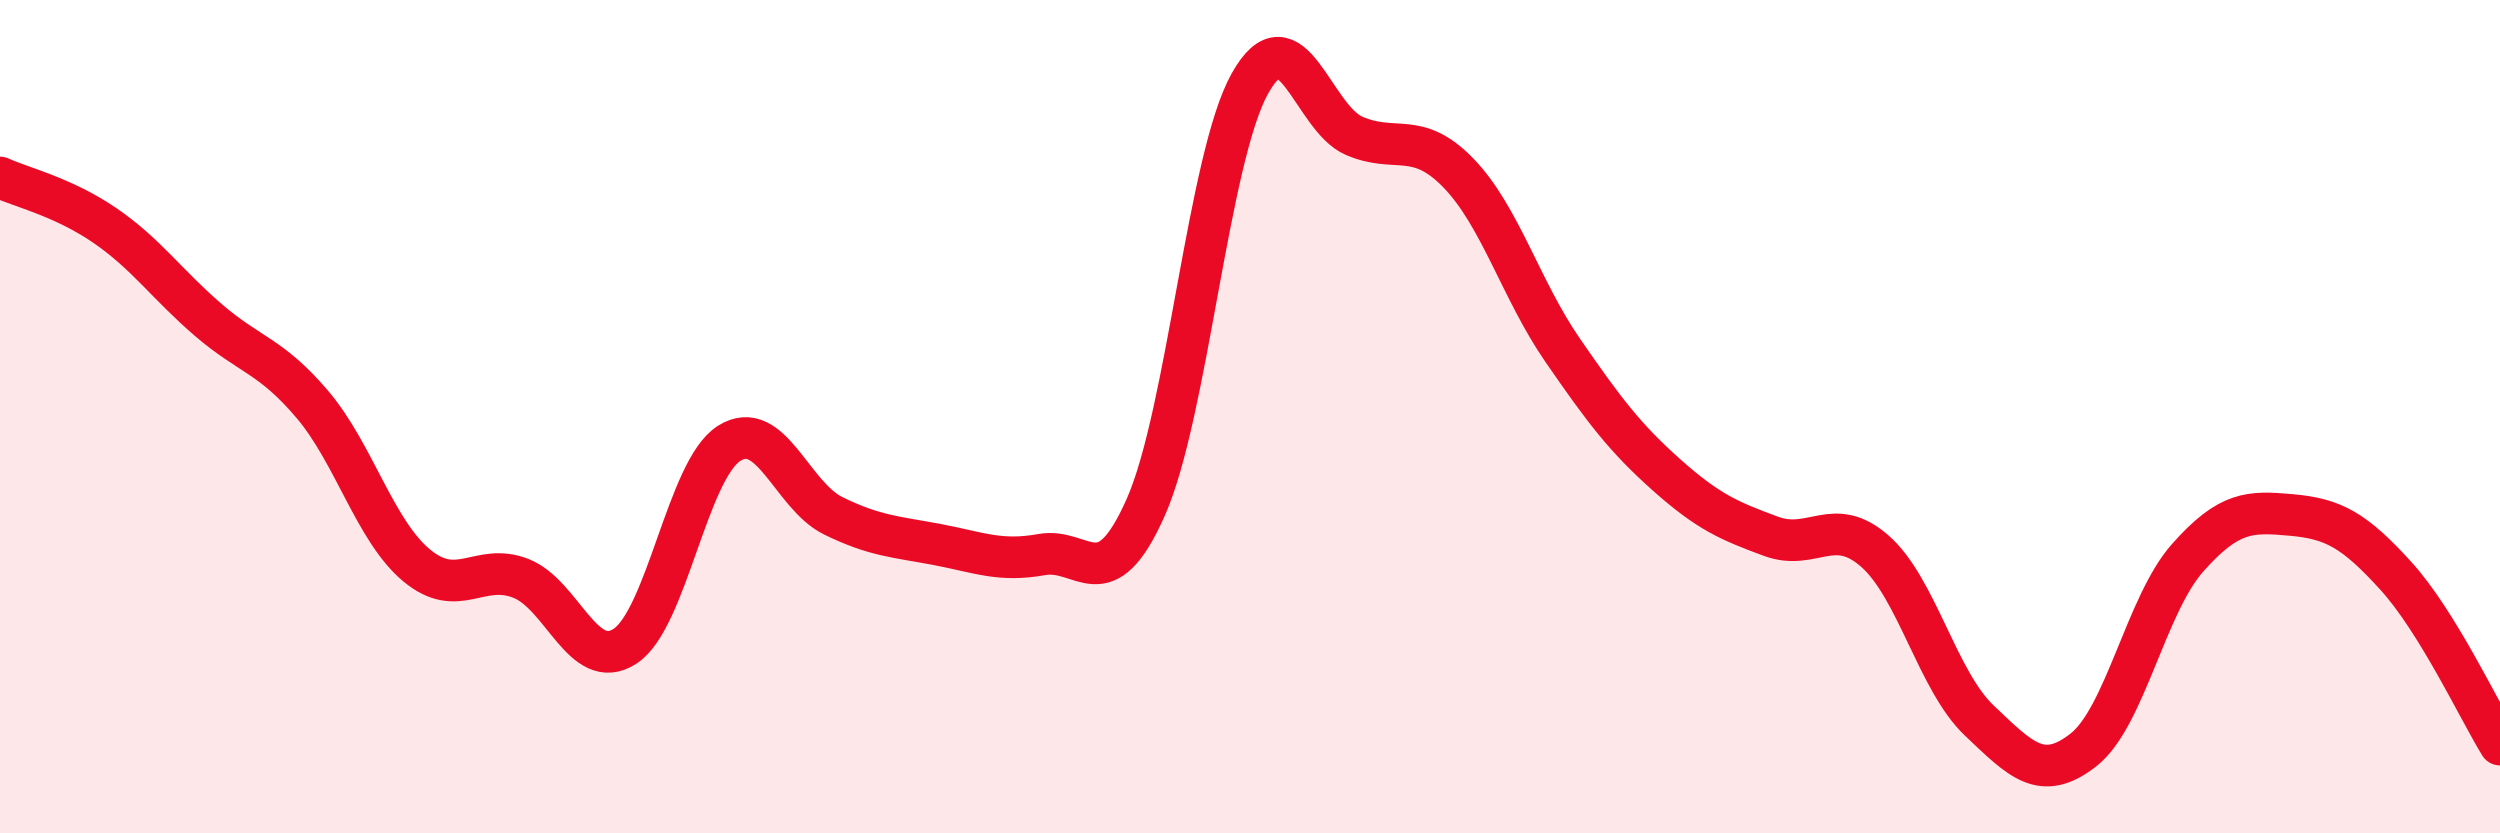 
    <svg width="60" height="20" viewBox="0 0 60 20" xmlns="http://www.w3.org/2000/svg">
      <path
        d="M 0,4.26 C 0.5,4.49 1.5,4.72 2.5,5.4 C 3.5,6.08 4,6.82 5,7.68 C 6,8.54 6.5,8.53 7.5,9.71 C 8.5,10.89 9,12.74 10,13.57 C 11,14.4 11.5,13.49 12.5,13.88 C 13.5,14.27 14,16.16 15,15.51 C 16,14.86 16.5,11.27 17.5,10.64 C 18.5,10.01 19,11.89 20,12.38 C 21,12.87 21.5,12.88 22.5,13.07 C 23.5,13.26 24,13.49 25,13.31 C 26,13.13 26.5,14.43 27.5,12.17 C 28.5,9.91 29,3.78 30,2 C 31,0.22 31.5,2.83 32.5,3.26 C 33.5,3.69 34,3.12 35,4.15 C 36,5.18 36.5,6.95 37.5,8.4 C 38.5,9.85 39,10.51 40,11.4 C 41,12.29 41.5,12.5 42.5,12.87 C 43.5,13.24 44,12.35 45,13.23 C 46,14.11 46.5,16.34 47.5,17.29 C 48.5,18.24 49,18.78 50,18 C 51,17.22 51.5,14.52 52.5,13.39 C 53.5,12.26 54,12.27 55,12.36 C 56,12.45 56.5,12.72 57.5,13.82 C 58.5,14.92 59.5,17.06 60,17.87L60 20L0 20Z"
        fill="#EB0A25"
        opacity="0.1"
        stroke-linecap="round"
        stroke-linejoin="round"
      />
      <path
        d="M 0,4.26 C 0.5,4.49 1.5,4.72 2.5,5.4 C 3.5,6.08 4,6.82 5,7.68 C 6,8.54 6.5,8.53 7.5,9.71 C 8.5,10.89 9,12.74 10,13.57 C 11,14.4 11.5,13.49 12.5,13.88 C 13.5,14.27 14,16.16 15,15.51 C 16,14.86 16.5,11.27 17.5,10.64 C 18.5,10.01 19,11.89 20,12.38 C 21,12.87 21.5,12.88 22.5,13.07 C 23.5,13.26 24,13.49 25,13.31 C 26,13.13 26.5,14.43 27.5,12.17 C 28.5,9.91 29,3.78 30,2 C 31,0.22 31.5,2.83 32.5,3.26 C 33.5,3.69 34,3.12 35,4.15 C 36,5.18 36.5,6.95 37.5,8.4 C 38.5,9.85 39,10.51 40,11.4 C 41,12.29 41.5,12.5 42.5,12.87 C 43.5,13.24 44,12.35 45,13.23 C 46,14.11 46.5,16.34 47.5,17.29 C 48.5,18.24 49,18.78 50,18 C 51,17.22 51.5,14.52 52.5,13.39 C 53.5,12.26 54,12.27 55,12.36 C 56,12.45 56.5,12.72 57.5,13.82 C 58.5,14.92 59.5,17.06 60,17.87"
        stroke="#EB0A25"
        stroke-width="1"
        fill="none"
        stroke-linecap="round"
        stroke-linejoin="round"
      />
    </svg>
  
